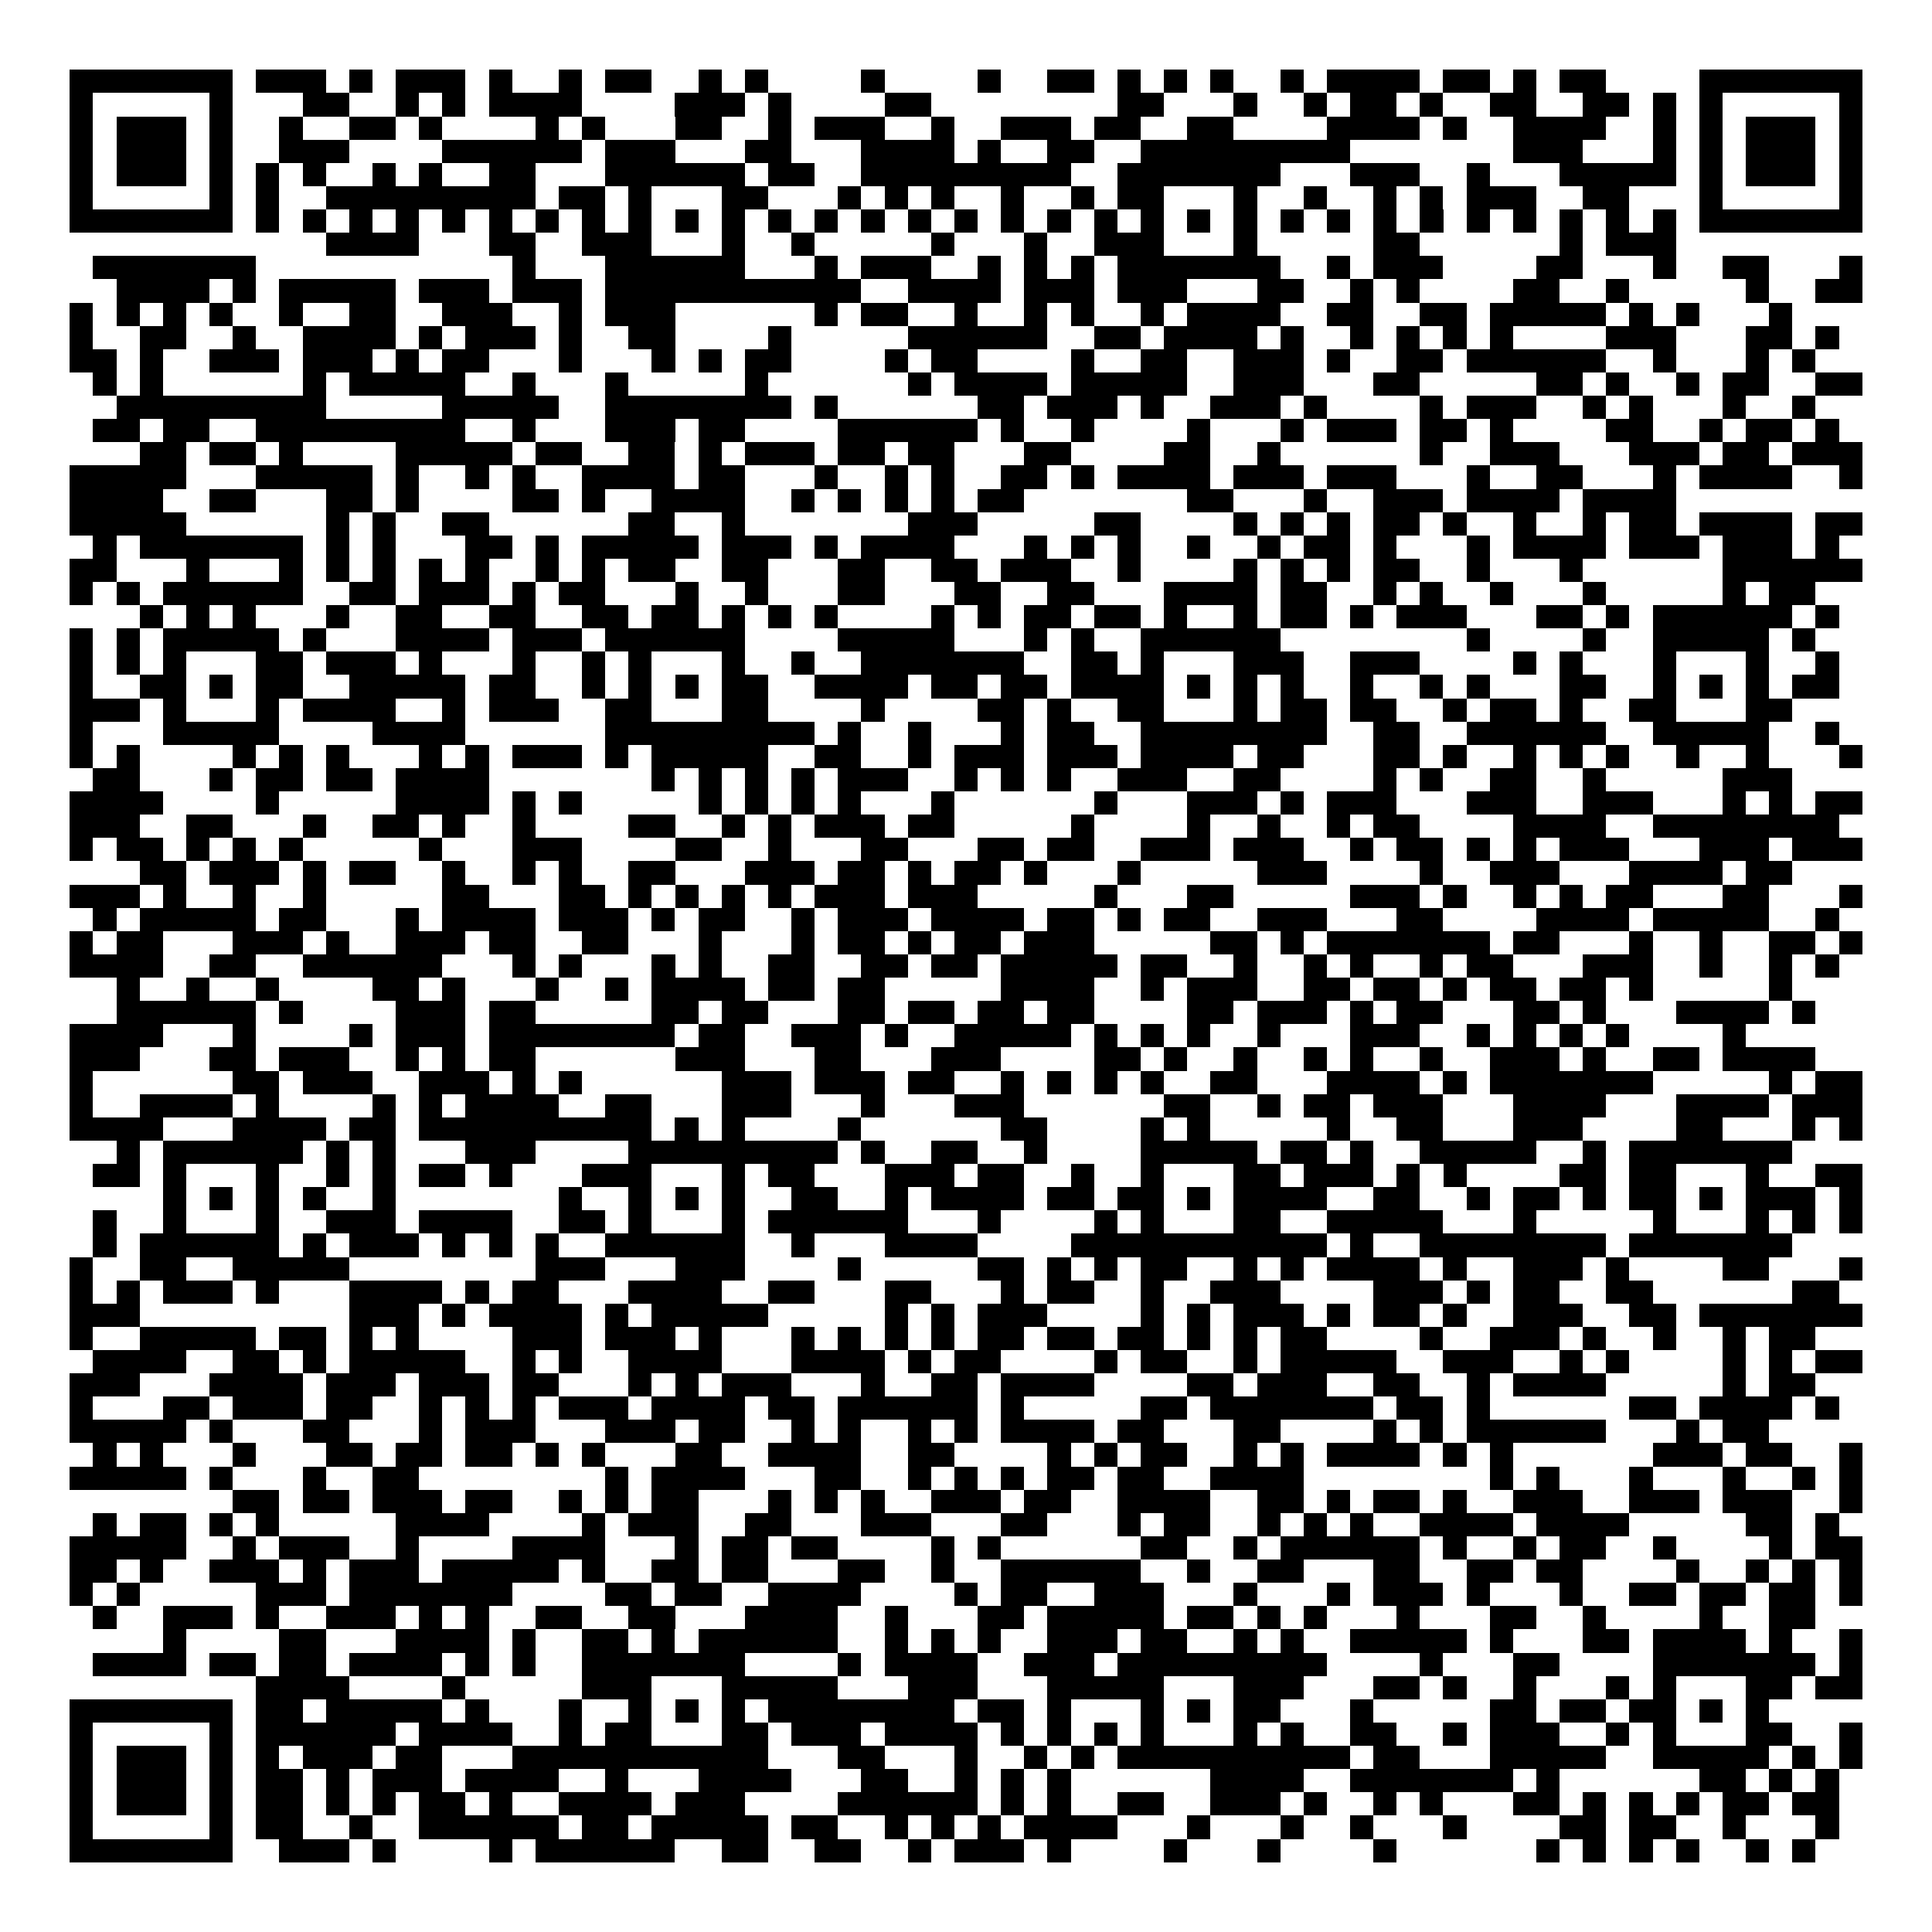 <svg xmlns="http://www.w3.org/2000/svg" width="176" height="176" viewBox="0 0 83 83" shape-rendering="crispEdges"><path fill="#ffffff" d="M0 0h83v83H0z"/><path stroke="#000000" d="M3 3.5h7m1 0h3m1 0h1m1 0h3m1 0h1m2 0h1m1 0h2m2 0h1m1 0h1m4 0h1m4 0h1m2 0h2m1 0h1m1 0h1m1 0h1m2 0h1m1 0h4m1 0h2m1 0h1m1 0h2m4 0h7M3 4.5h1m5 0h1m3 0h2m2 0h1m1 0h1m1 0h4m4 0h3m1 0h1m4 0h2m8 0h2m3 0h1m2 0h1m1 0h2m1 0h1m2 0h2m2 0h2m1 0h1m1 0h1m5 0h1M3 5.5h1m1 0h3m1 0h1m2 0h1m2 0h2m1 0h1m4 0h1m1 0h1m3 0h2m2 0h1m1 0h3m2 0h1m2 0h3m1 0h2m2 0h2m4 0h4m1 0h1m2 0h4m2 0h1m1 0h1m1 0h3m1 0h1M3 6.5h1m1 0h3m1 0h1m2 0h3m4 0h6m1 0h3m3 0h2m3 0h4m1 0h1m2 0h2m2 0h9m7 0h3m3 0h1m1 0h1m1 0h3m1 0h1M3 7.5h1m1 0h3m1 0h1m1 0h1m1 0h1m2 0h1m1 0h1m2 0h2m3 0h6m1 0h2m2 0h9m2 0h7m3 0h3m2 0h1m3 0h5m1 0h1m1 0h3m1 0h1M3 8.5h1m5 0h1m1 0h1m2 0h9m1 0h2m1 0h1m3 0h2m3 0h1m1 0h1m1 0h1m2 0h1m2 0h1m1 0h2m3 0h1m2 0h1m2 0h1m1 0h1m1 0h3m2 0h2m3 0h1m5 0h1M3 9.5h7m1 0h1m1 0h1m1 0h1m1 0h1m1 0h1m1 0h1m1 0h1m1 0h1m1 0h1m1 0h1m1 0h1m1 0h1m1 0h1m1 0h1m1 0h1m1 0h1m1 0h1m1 0h1m1 0h1m1 0h1m1 0h1m1 0h1m1 0h1m1 0h1m1 0h1m1 0h1m1 0h1m1 0h1m1 0h1m1 0h1m1 0h1m1 0h7M14 10.5h4m3 0h2m2 0h3m3 0h1m2 0h1m5 0h1m3 0h1m2 0h3m3 0h1m5 0h2m6 0h1m1 0h3M4 11.5h7m11 0h1m3 0h6m3 0h1m1 0h3m2 0h1m1 0h1m1 0h1m1 0h7m2 0h1m1 0h3m4 0h2m3 0h1m2 0h2m3 0h1M5 12.5h4m1 0h1m1 0h5m1 0h3m1 0h3m1 0h11m2 0h4m1 0h3m1 0h3m3 0h2m2 0h1m1 0h1m4 0h2m2 0h1m5 0h1m2 0h2M3 13.5h1m1 0h1m1 0h1m1 0h1m2 0h1m2 0h2m2 0h3m2 0h1m1 0h3m6 0h1m1 0h2m2 0h1m2 0h1m1 0h1m2 0h1m1 0h4m2 0h2m2 0h2m1 0h5m1 0h1m1 0h1m3 0h1M3 14.5h1m2 0h2m2 0h1m2 0h4m1 0h1m1 0h3m1 0h1m2 0h2m4 0h1m5 0h6m2 0h2m1 0h4m1 0h1m2 0h1m1 0h1m1 0h1m1 0h1m4 0h3m3 0h2m1 0h1M3 15.5h2m1 0h1m2 0h3m1 0h3m1 0h1m1 0h2m3 0h1m3 0h1m1 0h1m1 0h2m4 0h1m1 0h2m4 0h1m2 0h2m2 0h3m1 0h1m2 0h2m1 0h6m2 0h1m3 0h1m1 0h1M4 16.5h1m1 0h1m6 0h1m1 0h5m2 0h1m3 0h1m5 0h1m6 0h1m1 0h4m1 0h5m2 0h3m3 0h2m5 0h2m1 0h1m2 0h1m1 0h2m2 0h2M5 17.5h9m5 0h5m2 0h8m1 0h1m6 0h2m1 0h3m1 0h1m2 0h3m1 0h1m4 0h1m1 0h3m2 0h1m1 0h1m3 0h1m2 0h1M4 18.5h2m1 0h2m2 0h9m2 0h1m3 0h3m1 0h2m4 0h6m1 0h1m2 0h1m4 0h1m3 0h1m1 0h3m1 0h2m1 0h1m4 0h2m2 0h1m1 0h2m1 0h1M6 19.5h2m1 0h2m1 0h1m4 0h5m1 0h2m2 0h2m1 0h1m1 0h3m1 0h2m1 0h2m3 0h2m4 0h2m2 0h1m6 0h1m2 0h3m3 0h3m1 0h2m1 0h3M3 20.5h5m3 0h5m1 0h1m2 0h1m1 0h1m2 0h4m1 0h2m3 0h1m2 0h1m1 0h1m2 0h2m1 0h1m1 0h4m1 0h3m1 0h3m3 0h1m2 0h2m3 0h1m1 0h4m2 0h1M3 21.5h4m2 0h2m3 0h2m1 0h1m4 0h2m1 0h1m2 0h4m2 0h1m1 0h1m1 0h1m1 0h1m1 0h2m7 0h2m3 0h1m2 0h3m1 0h4m1 0h4M3 22.5h5m6 0h1m1 0h1m2 0h2m6 0h2m2 0h1m7 0h3m5 0h2m4 0h1m1 0h1m1 0h1m1 0h2m1 0h1m2 0h1m2 0h1m1 0h2m1 0h4m1 0h2M4 23.5h1m1 0h7m1 0h1m1 0h1m3 0h2m1 0h1m1 0h5m1 0h3m1 0h1m1 0h4m3 0h1m1 0h1m1 0h1m2 0h1m2 0h1m1 0h2m1 0h1m3 0h1m1 0h4m1 0h3m1 0h3m1 0h1M3 24.5h2m3 0h1m3 0h1m1 0h1m1 0h1m1 0h1m1 0h1m2 0h1m1 0h1m1 0h2m2 0h2m3 0h2m2 0h2m1 0h3m2 0h1m4 0h1m1 0h1m1 0h1m1 0h2m2 0h1m3 0h1m6 0h6M3 25.5h1m1 0h1m1 0h6m2 0h2m1 0h3m1 0h1m1 0h2m3 0h1m2 0h1m3 0h2m3 0h2m2 0h2m3 0h4m1 0h2m2 0h1m1 0h1m2 0h1m3 0h1m5 0h1m1 0h2M6 26.5h1m1 0h1m1 0h1m3 0h1m2 0h2m2 0h2m2 0h2m1 0h2m1 0h1m1 0h1m1 0h1m4 0h1m1 0h1m1 0h2m1 0h2m1 0h1m2 0h1m1 0h2m1 0h1m1 0h3m3 0h2m1 0h1m1 0h6m1 0h1M3 27.5h1m1 0h1m1 0h5m1 0h1m3 0h4m1 0h3m1 0h6m4 0h5m3 0h1m1 0h1m2 0h6m8 0h1m4 0h1m2 0h5m1 0h1M3 28.5h1m1 0h1m1 0h1m3 0h2m1 0h3m1 0h1m3 0h1m2 0h1m1 0h1m3 0h1m2 0h1m2 0h7m2 0h2m1 0h1m3 0h3m2 0h3m4 0h1m1 0h1m3 0h1m3 0h1m2 0h1M3 29.5h1m2 0h2m1 0h1m1 0h2m2 0h5m1 0h2m2 0h1m1 0h1m1 0h1m1 0h2m2 0h4m1 0h2m1 0h2m1 0h4m1 0h1m1 0h1m1 0h1m2 0h1m2 0h1m1 0h1m3 0h2m2 0h1m1 0h1m1 0h1m1 0h2M3 30.5h3m1 0h1m3 0h1m1 0h4m2 0h1m1 0h3m2 0h2m3 0h2m4 0h1m4 0h2m1 0h1m2 0h2m3 0h1m1 0h2m1 0h2m2 0h1m1 0h2m1 0h1m2 0h2m3 0h2M3 31.5h1m3 0h5m4 0h4m6 0h9m1 0h1m2 0h1m3 0h1m1 0h2m2 0h8m2 0h2m2 0h6m2 0h5m2 0h1M3 32.5h1m1 0h1m4 0h1m1 0h1m1 0h1m3 0h1m1 0h1m1 0h3m1 0h1m1 0h5m2 0h2m2 0h1m1 0h3m1 0h3m1 0h4m1 0h2m3 0h2m1 0h1m2 0h1m1 0h1m1 0h1m2 0h1m2 0h1m3 0h1M4 33.5h2m3 0h1m1 0h2m1 0h2m1 0h4m7 0h1m1 0h1m1 0h1m1 0h1m1 0h3m2 0h1m1 0h1m1 0h1m2 0h3m2 0h2m4 0h1m1 0h1m2 0h2m2 0h1m5 0h3M3 34.5h4m4 0h1m5 0h4m1 0h1m1 0h1m5 0h1m1 0h1m1 0h1m1 0h1m3 0h1m6 0h1m3 0h3m1 0h1m1 0h3m3 0h3m2 0h3m3 0h1m1 0h1m1 0h2M3 35.5h3m2 0h2m3 0h1m2 0h2m1 0h1m2 0h1m4 0h2m2 0h1m1 0h1m1 0h3m1 0h2m5 0h1m4 0h1m2 0h1m2 0h1m1 0h2m4 0h4m2 0h8M3 36.5h1m1 0h2m1 0h1m1 0h1m1 0h1m5 0h1m3 0h3m4 0h2m2 0h1m3 0h2m3 0h2m1 0h2m2 0h3m1 0h3m2 0h1m1 0h2m1 0h1m1 0h1m1 0h3m3 0h3m1 0h3M6 37.5h2m1 0h3m1 0h1m1 0h2m2 0h1m2 0h1m1 0h1m2 0h2m3 0h3m1 0h2m1 0h1m1 0h2m1 0h1m3 0h1m5 0h3m4 0h1m2 0h3m3 0h4m1 0h2M3 38.5h3m1 0h1m2 0h1m2 0h1m5 0h2m3 0h2m1 0h1m1 0h1m1 0h1m1 0h1m1 0h3m1 0h3m5 0h1m3 0h2m5 0h3m1 0h1m2 0h1m1 0h1m1 0h2m3 0h2m3 0h1M4 39.5h1m1 0h5m1 0h2m3 0h1m1 0h4m1 0h3m1 0h1m1 0h2m2 0h1m1 0h3m1 0h4m1 0h2m1 0h1m1 0h2m2 0h3m3 0h2m4 0h4m1 0h5m2 0h1M3 40.5h1m1 0h2m3 0h3m1 0h1m2 0h3m1 0h2m2 0h2m3 0h1m3 0h1m1 0h2m1 0h1m1 0h2m1 0h3m5 0h2m1 0h1m1 0h7m1 0h2m3 0h1m2 0h1m2 0h2m1 0h1M3 41.5h4m2 0h2m2 0h6m3 0h1m1 0h1m3 0h1m1 0h1m2 0h2m2 0h2m1 0h2m1 0h5m1 0h2m2 0h1m2 0h1m1 0h1m2 0h1m1 0h2m3 0h3m2 0h1m2 0h1m1 0h1M5 42.5h1m2 0h1m2 0h1m4 0h2m1 0h1m3 0h1m2 0h1m1 0h4m1 0h2m1 0h2m5 0h4m2 0h1m1 0h3m2 0h2m1 0h2m1 0h1m1 0h2m1 0h2m1 0h1m5 0h1M5 43.5h6m1 0h1m4 0h3m1 0h2m5 0h2m1 0h2m3 0h2m1 0h2m1 0h2m1 0h2m4 0h2m1 0h3m1 0h1m1 0h2m3 0h2m1 0h1m3 0h4m1 0h1M3 44.5h4m3 0h1m4 0h1m1 0h3m1 0h8m1 0h2m2 0h3m1 0h1m2 0h5m1 0h1m1 0h1m1 0h1m2 0h1m3 0h3m2 0h1m1 0h1m1 0h1m1 0h1m4 0h1M3 45.5h3m3 0h2m1 0h3m2 0h1m1 0h1m1 0h2m6 0h3m3 0h2m3 0h3m4 0h2m1 0h1m2 0h1m2 0h1m1 0h1m2 0h1m2 0h3m1 0h1m2 0h2m1 0h4M3 46.5h1m6 0h2m1 0h3m2 0h3m1 0h1m1 0h1m6 0h3m1 0h3m1 0h2m2 0h1m1 0h1m1 0h1m1 0h1m2 0h2m3 0h4m1 0h1m1 0h7m5 0h1m1 0h2M3 47.5h1m2 0h4m1 0h1m4 0h1m1 0h1m1 0h4m2 0h2m3 0h3m3 0h1m3 0h3m6 0h2m2 0h1m1 0h2m1 0h3m3 0h4m3 0h4m1 0h3M3 48.5h4m3 0h4m1 0h2m1 0h10m1 0h1m1 0h1m4 0h1m6 0h2m4 0h1m1 0h1m5 0h1m2 0h2m3 0h3m4 0h2m3 0h1m1 0h1M5 49.5h1m1 0h6m1 0h1m1 0h1m3 0h3m4 0h9m1 0h1m2 0h2m2 0h1m4 0h5m1 0h2m1 0h1m2 0h5m2 0h1m1 0h7M4 50.5h2m1 0h1m3 0h1m2 0h1m1 0h1m1 0h2m1 0h1m3 0h3m3 0h1m1 0h2m3 0h3m1 0h2m2 0h1m2 0h1m3 0h2m1 0h3m1 0h1m1 0h1m4 0h2m1 0h2m3 0h1m2 0h2M7 51.5h1m1 0h1m1 0h1m1 0h1m2 0h1m7 0h1m2 0h1m1 0h1m1 0h1m2 0h2m2 0h1m1 0h4m1 0h2m1 0h2m1 0h1m1 0h4m2 0h2m2 0h1m1 0h2m1 0h1m1 0h2m1 0h1m1 0h3m1 0h1M4 52.5h1m2 0h1m3 0h1m2 0h3m1 0h4m2 0h2m1 0h1m3 0h1m1 0h6m3 0h1m4 0h1m1 0h1m3 0h2m2 0h5m3 0h1m5 0h1m3 0h1m1 0h1m1 0h1M4 53.5h1m1 0h6m1 0h1m1 0h3m1 0h1m1 0h1m1 0h1m2 0h6m2 0h1m3 0h4m4 0h11m1 0h1m2 0h8m1 0h7M3 54.5h1m2 0h2m2 0h5m8 0h3m3 0h3m4 0h1m5 0h2m1 0h1m1 0h1m1 0h2m2 0h1m1 0h1m1 0h4m1 0h1m2 0h3m1 0h1m4 0h2m3 0h1M3 55.5h1m1 0h1m1 0h3m1 0h1m3 0h4m1 0h1m1 0h2m3 0h4m2 0h2m3 0h2m3 0h1m1 0h2m2 0h1m2 0h3m4 0h3m1 0h1m1 0h2m2 0h2m6 0h2M3 56.5h3m9 0h3m1 0h1m1 0h4m1 0h1m1 0h5m5 0h1m1 0h1m1 0h3m4 0h1m1 0h1m1 0h3m1 0h1m1 0h2m1 0h1m2 0h3m2 0h2m1 0h7M3 57.5h1m2 0h5m1 0h2m1 0h1m1 0h1m4 0h3m1 0h3m1 0h1m3 0h1m1 0h1m1 0h1m1 0h1m1 0h2m1 0h2m1 0h2m1 0h1m1 0h1m1 0h2m4 0h1m2 0h3m1 0h1m2 0h1m2 0h1m1 0h2M4 58.5h4m2 0h2m1 0h1m1 0h5m2 0h1m1 0h1m2 0h4m3 0h4m1 0h1m1 0h2m4 0h1m1 0h2m2 0h1m1 0h5m2 0h3m2 0h1m1 0h1m4 0h1m1 0h1m1 0h2M3 59.5h3m3 0h4m1 0h3m1 0h3m1 0h2m3 0h1m1 0h1m1 0h3m3 0h1m2 0h2m1 0h4m4 0h2m1 0h3m2 0h2m2 0h1m1 0h4m5 0h1m1 0h2M3 60.5h1m3 0h2m1 0h3m1 0h2m2 0h1m1 0h1m1 0h1m1 0h3m1 0h4m1 0h2m1 0h6m1 0h1m5 0h2m1 0h7m1 0h2m1 0h1m6 0h2m1 0h4m1 0h1M3 61.5h5m1 0h1m3 0h2m3 0h1m1 0h3m3 0h3m1 0h2m2 0h1m1 0h1m2 0h1m1 0h1m1 0h4m1 0h2m3 0h2m4 0h1m1 0h1m1 0h6m3 0h1m1 0h2M4 62.5h1m1 0h1m3 0h1m3 0h2m1 0h2m1 0h2m1 0h1m1 0h1m3 0h2m2 0h4m2 0h2m4 0h1m1 0h1m1 0h2m2 0h1m1 0h1m1 0h4m1 0h1m1 0h1m6 0h3m1 0h2m2 0h1M3 63.5h5m1 0h1m3 0h1m2 0h2m8 0h1m1 0h4m3 0h2m2 0h1m1 0h1m1 0h1m1 0h2m1 0h2m2 0h4m8 0h1m1 0h1m3 0h1m3 0h1m2 0h1m1 0h1M10 64.5h2m1 0h2m1 0h3m1 0h2m2 0h1m1 0h1m1 0h2m3 0h1m1 0h1m1 0h1m2 0h3m1 0h2m2 0h4m2 0h2m1 0h1m1 0h2m1 0h1m2 0h3m2 0h3m1 0h3m2 0h1M4 65.5h1m1 0h2m1 0h1m1 0h1m5 0h4m4 0h1m1 0h3m2 0h2m3 0h3m3 0h2m3 0h1m1 0h2m2 0h1m1 0h1m1 0h1m2 0h4m1 0h4m5 0h2m1 0h1M3 66.5h5m2 0h1m1 0h3m2 0h1m4 0h4m3 0h1m1 0h2m1 0h2m4 0h1m1 0h1m6 0h2m2 0h1m1 0h6m1 0h1m2 0h1m1 0h2m2 0h1m4 0h1m1 0h2M3 67.5h2m1 0h1m2 0h3m1 0h1m1 0h3m1 0h5m1 0h1m2 0h2m1 0h2m3 0h2m2 0h1m2 0h6m2 0h1m2 0h2m3 0h2m2 0h2m1 0h2m4 0h1m2 0h1m1 0h1m1 0h1M3 68.5h1m1 0h1m5 0h3m1 0h7m4 0h2m1 0h2m2 0h4m4 0h1m1 0h2m2 0h3m3 0h1m3 0h1m1 0h3m1 0h1m3 0h1m2 0h2m1 0h2m1 0h2m1 0h1M4 69.5h1m2 0h3m1 0h1m2 0h3m1 0h1m1 0h1m2 0h2m2 0h2m3 0h4m2 0h1m3 0h2m1 0h5m1 0h2m1 0h1m1 0h1m3 0h1m3 0h2m2 0h1m4 0h1m2 0h2M7 70.5h1m4 0h2m3 0h4m1 0h1m2 0h2m1 0h1m1 0h6m2 0h1m1 0h1m1 0h1m2 0h3m1 0h2m2 0h1m1 0h1m2 0h5m1 0h1m3 0h2m1 0h4m1 0h1m2 0h1M4 71.5h4m1 0h2m1 0h2m1 0h4m1 0h1m1 0h1m2 0h7m4 0h1m1 0h4m2 0h3m1 0h9m4 0h1m3 0h2m4 0h7m1 0h1M11 72.5h4m4 0h1m5 0h3m3 0h5m3 0h3m3 0h5m3 0h3m3 0h2m1 0h1m2 0h1m3 0h1m1 0h1m3 0h2m1 0h2M3 73.5h7m1 0h2m1 0h5m1 0h1m3 0h1m2 0h1m1 0h1m1 0h1m1 0h8m1 0h2m1 0h1m3 0h1m1 0h1m1 0h2m3 0h1m5 0h2m1 0h2m1 0h2m1 0h1m1 0h1M3 74.5h1m5 0h1m1 0h6m1 0h4m2 0h1m1 0h2m3 0h2m1 0h3m1 0h4m1 0h1m1 0h1m1 0h1m1 0h1m3 0h1m1 0h1m2 0h2m2 0h1m1 0h3m2 0h1m1 0h1m3 0h2m2 0h1M3 75.5h1m1 0h3m1 0h1m1 0h1m1 0h3m1 0h2m3 0h11m3 0h2m3 0h1m2 0h1m1 0h1m1 0h10m1 0h2m3 0h5m2 0h5m1 0h1m1 0h1M3 76.5h1m1 0h3m1 0h1m1 0h2m1 0h1m1 0h3m1 0h4m2 0h1m3 0h4m3 0h2m2 0h1m1 0h1m1 0h1m6 0h4m2 0h7m1 0h1m6 0h2m1 0h1m1 0h1M3 77.5h1m1 0h3m1 0h1m1 0h2m1 0h1m1 0h1m1 0h2m1 0h1m2 0h4m1 0h3m4 0h6m1 0h1m1 0h1m2 0h2m2 0h3m1 0h1m2 0h1m1 0h1m3 0h2m1 0h1m1 0h1m1 0h1m1 0h2m1 0h2M3 78.5h1m5 0h1m1 0h2m2 0h1m2 0h6m1 0h2m1 0h5m1 0h2m2 0h1m1 0h1m1 0h1m1 0h4m3 0h1m3 0h1m2 0h1m3 0h1m4 0h2m1 0h2m2 0h1m3 0h1M3 79.5h7m2 0h3m1 0h1m4 0h1m1 0h6m2 0h2m2 0h2m2 0h1m1 0h3m1 0h1m4 0h1m3 0h1m4 0h1m6 0h1m1 0h1m1 0h1m1 0h1m2 0h1m1 0h1"/></svg>
